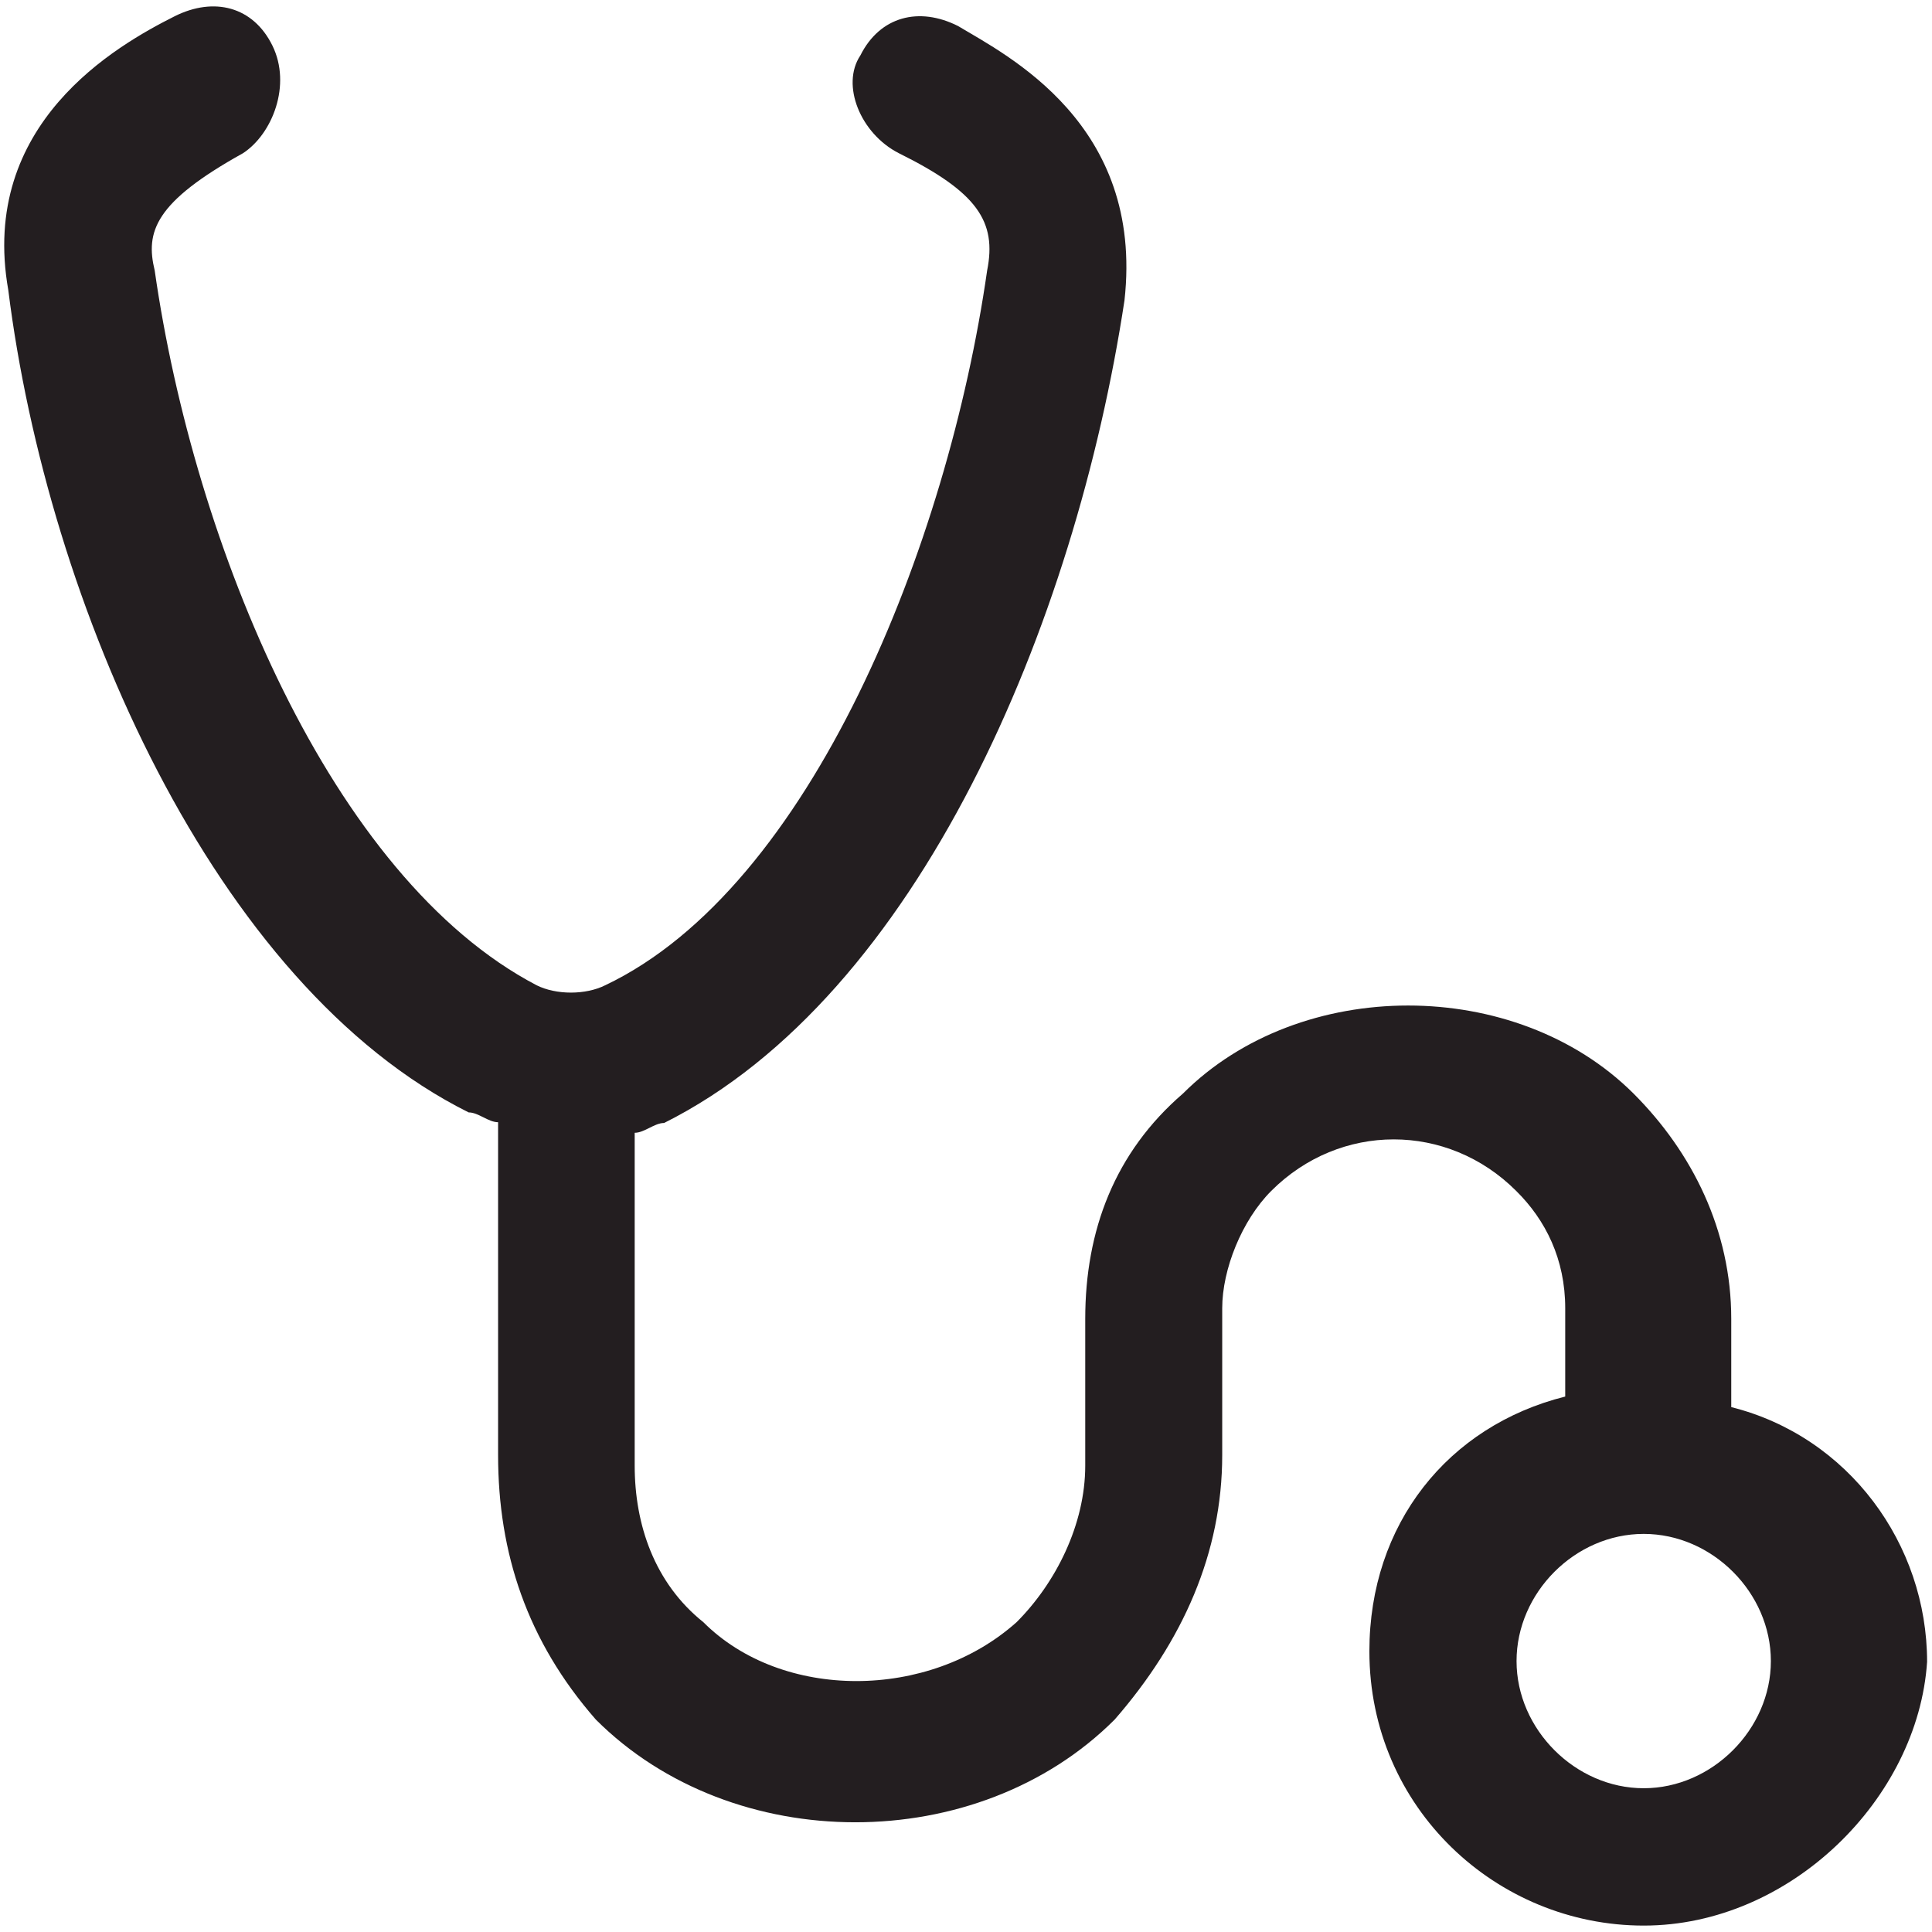 <?xml version="1.0" encoding="utf-8"?>
<!-- Generator: Adobe Illustrator 29.1.0, SVG Export Plug-In . SVG Version: 9.03 Build 55587)  -->
<svg version="1.0" id="Capa_1" xmlns="http://www.w3.org/2000/svg" xmlns:xlink="http://www.w3.org/1999/xlink" x="0px" y="0px"
	 viewBox="0 0 512 512" style="enable-background:new 0 0 512 512;" xml:space="preserve">
<style type="text/css">
	.st0{fill:#231E20;}
</style>
<g>
	<path class="st0" d="M435.6,510.3c-38.9,0-72.7-31.1-72.7-72.7c0-33.7,20.8-59.7,51.9-67.5v-23.4c0-13-5.2-23.4-13-31.1
		c-18.2-18.2-46.7-18.2-64.9,0c-7.8,7.8-13,20.8-13,31.1v38.9c0,25.9-10.4,49.3-28.5,70.1c-36.3,36.3-101.2,36.3-137.5,0
		c-18.2-20.8-25.9-44.1-25.9-70.1v-88.2c-2.6,0-5.2-2.6-7.8-2.6C56.7,261.2,12.6,160,2.2,76.9C-5.6,32.8,30.8,12.1,46.3,4.3
		c10.4-5.2,20.8-2.6,25.9,7.8s0,23.4-7.8,28.5c-23.4,13-25.9,20.8-23.4,31.1c10.4,72.7,46.7,160.9,101.2,189.4
		c5.2,2.6,13,2.6,18.2,0c54.5-25.9,90.8-116.8,101.2-189.4c2.6-13-2.6-20.8-23.4-31.1C228,35.4,222.8,22.5,228,14.7
		c5.2-10.4,15.6-13,25.9-7.8c13,7.8,49.3,25.9,44.1,72.7c-13,85.6-54.5,184.2-122,218c-2.6,0-5.2,2.6-7.8,2.6v88.2
		c0,15.6,5.2,31.1,18.2,41.5c20.8,20.8,59.7,20.8,83,0c10.4-10.4,18.2-25.9,18.2-41.5v-38.9c0-23.4,7.8-44.1,25.9-59.7
		c31.1-31.1,88.2-31.1,119.4,0c15.6,15.6,25.9,36.3,25.9,59.7v23.4c31.1,7.8,51.9,36.3,51.9,67.5
		C508.3,476.6,474.5,510.3,435.6,510.3z M435.6,406.5c-18.2,0-33.7,15.6-33.7,33.7s15.6,33.7,33.7,33.7s33.7-15.6,33.7-33.7
		S453.8,406.5,435.6,406.5z"/>
</g>
</svg>
